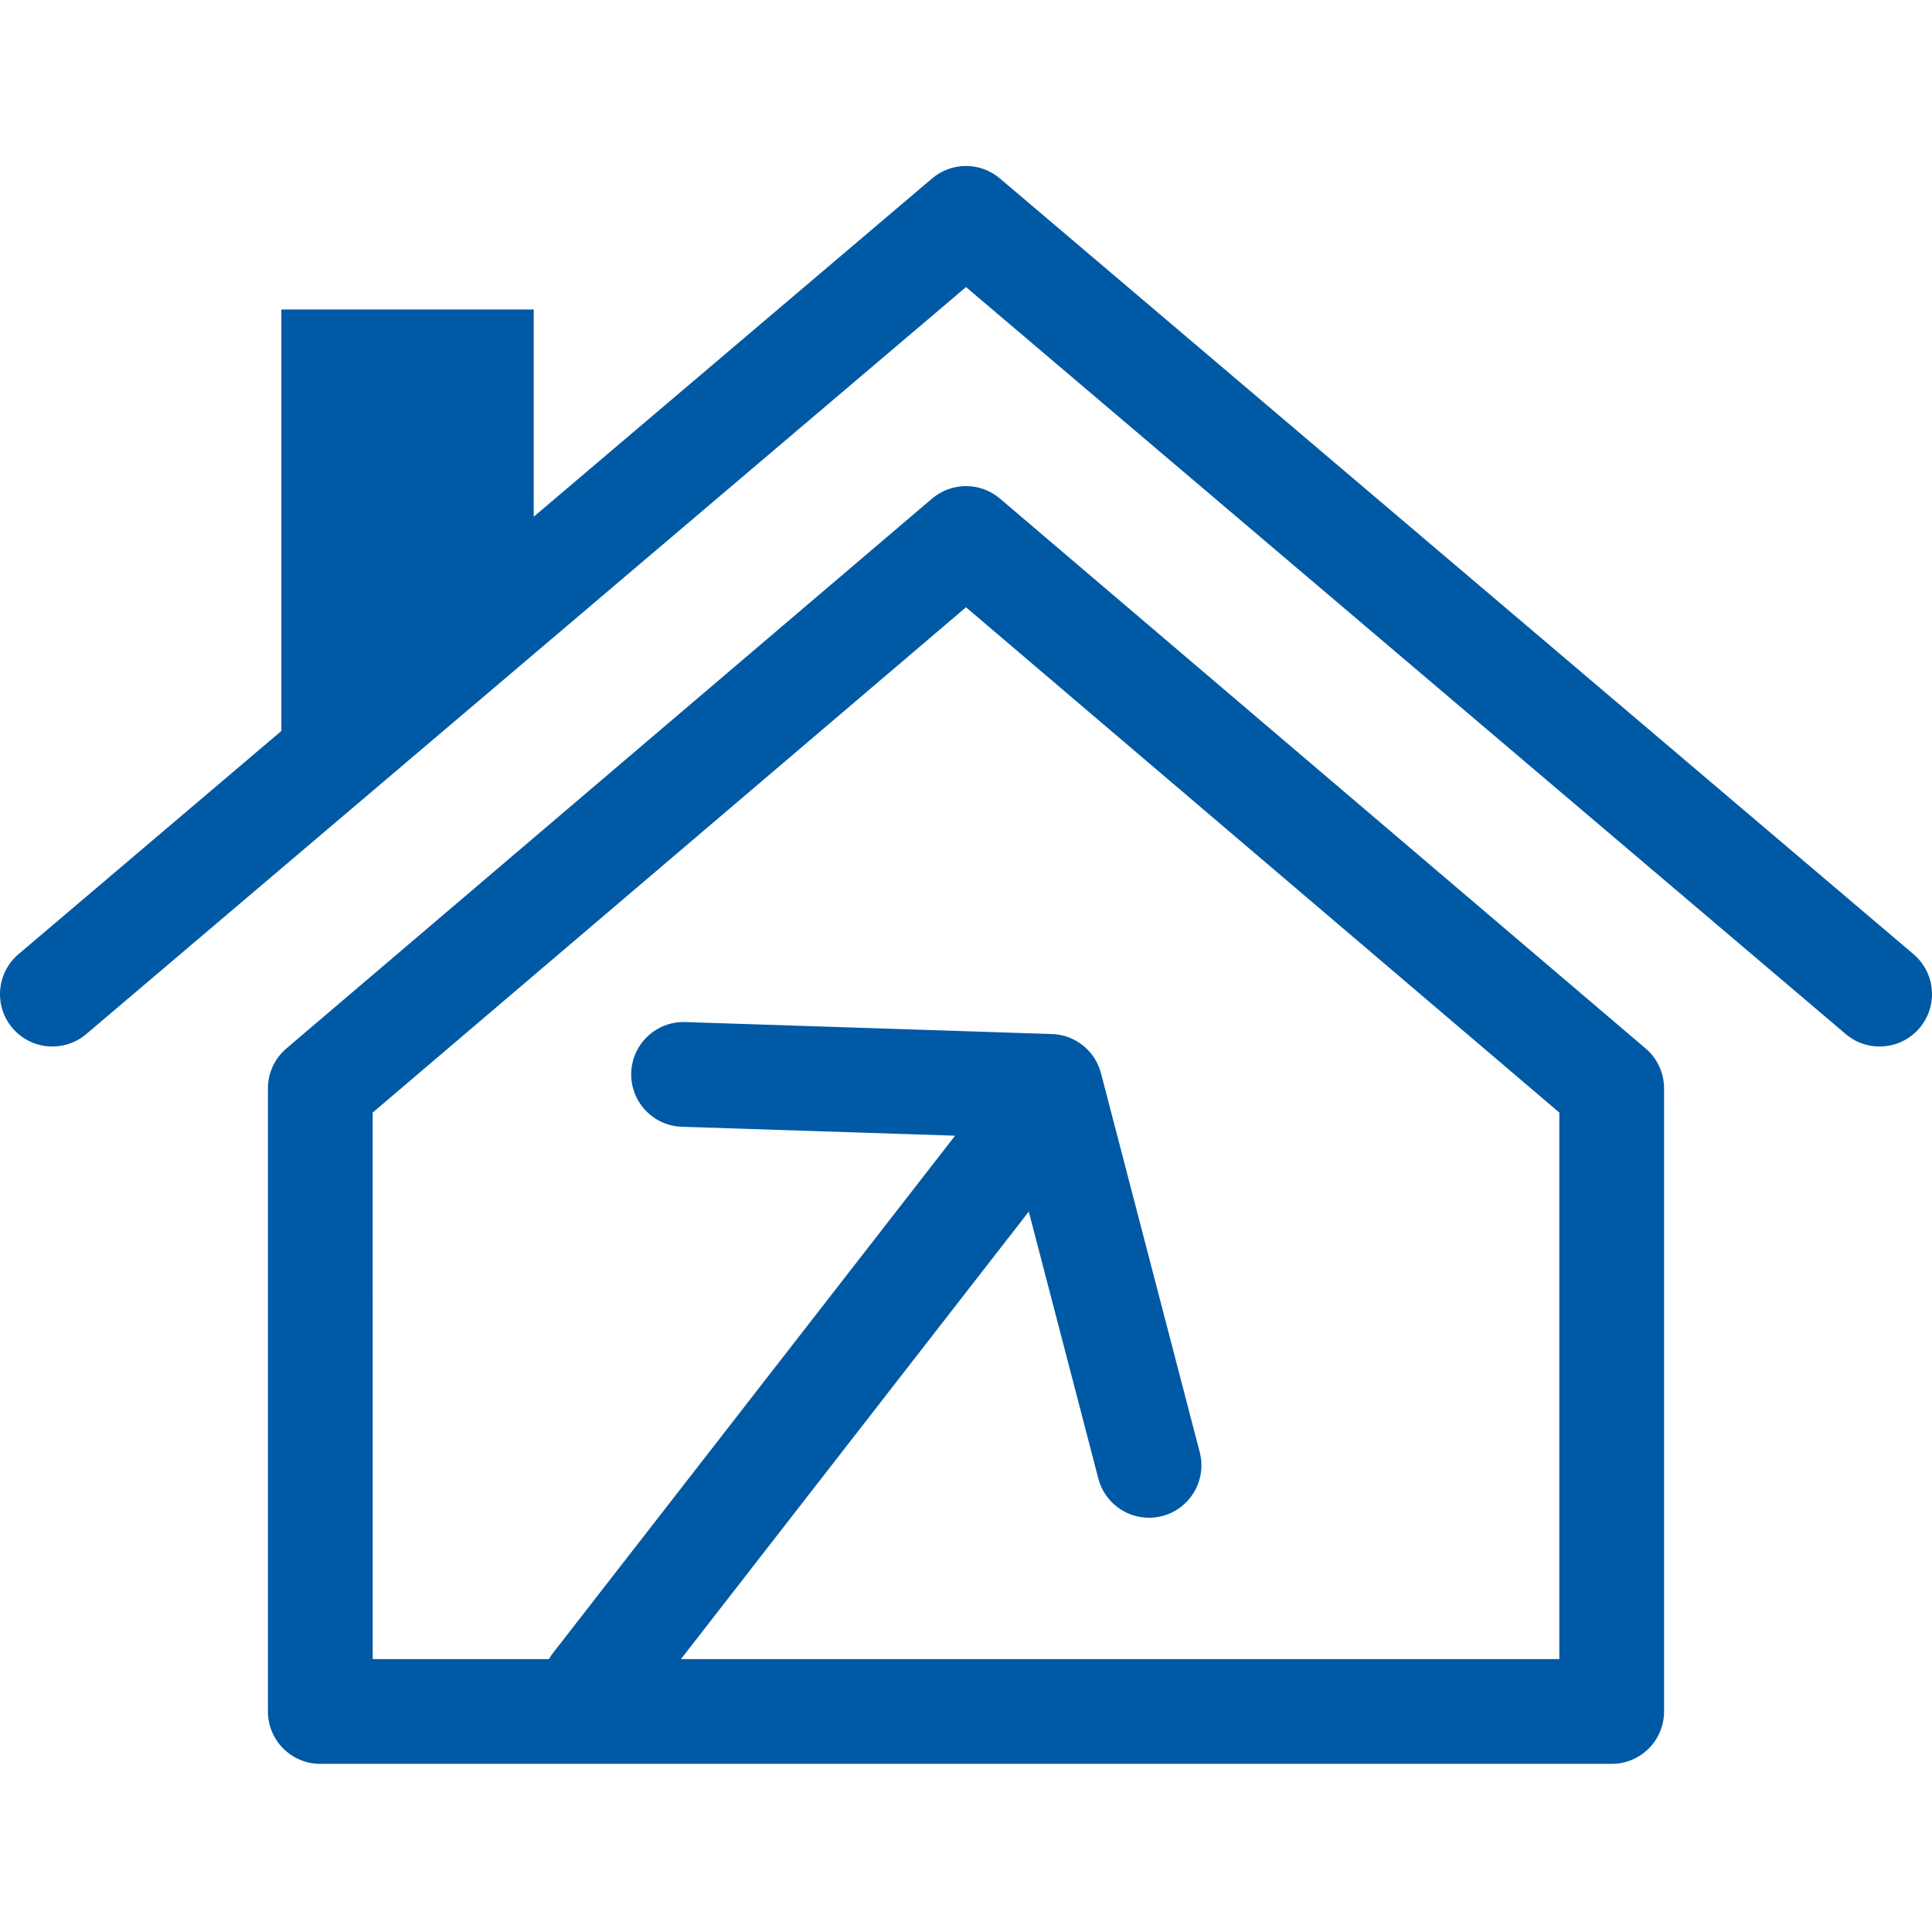 <svg xmlns="http://www.w3.org/2000/svg" xmlns:xlink="http://www.w3.org/1999/xlink" xmlns:serif="http://www.serif.com/" width="100%" height="100%" viewBox="0 0 250 250" xml:space="preserve" style="fill-rule:evenodd;clip-rule:evenodd;stroke-linejoin:round;stroke-miterlimit:2;"><rect id="Artboard2" x="0" y="0" width="250" height="250" style="fill:none;"></rect><clipPath id="_clip1"><rect id="Artboard21" serif:id="Artboard2" x="0" y="0" width="250" height="250"></rect></clipPath><g clip-path="url(#_clip1)"><path d="M69.063,66.861l51.55,-43.771c2.53,-2.149 6.244,-2.149 8.774,-0l118.223,100.383c2.852,2.422 3.201,6.703 0.78,9.554c-2.421,2.852 -6.702,3.201 -9.554,0.78l-113.836,-96.659l-113.836,96.659c-2.852,2.421 -7.133,2.072 -9.554,-0.78c-2.421,-2.851 -2.072,-7.132 0.78,-9.554l34.018,-28.885l0,-54.54l32.655,0l0,26.813Zm146.267,73.974l0,80.63c0,3.743 -3.034,6.778 -6.778,6.778l-167.104,-0c-3.744,-0 -6.778,-3.035 -6.778,-6.778l-0,-80.63c-0,-1.986 0.871,-3.872 2.383,-5.16l83.552,-71.156c2.533,-2.156 6.257,-2.156 8.79,0l83.552,71.156c1.512,1.288 2.383,3.174 2.383,5.16Zm-127.216,73.852l113.661,0l-0,-70.721c-0,-0 -76.775,-65.384 -76.775,-65.384l-76.775,65.384c0,-0 0,70.721 0.001,70.721l22.806,0c0.159,-0.278 0.339,-0.548 0.541,-0.808l52.016,-66.92l-35.356,-1.155c-3.739,-0.123 -6.675,-3.257 -6.553,-6.996c0.122,-3.739 3.257,-6.675 6.996,-6.553l47.451,1.55c3.002,0.098 5.581,2.16 6.338,5.065l12.779,49.037c0.943,3.62 -1.23,7.325 -4.85,8.268c-3.62,0.944 -7.325,-1.23 -8.268,-4.849l-9.002,-34.545l-45.01,57.906Z" style="fill:#0059a4;"></path></g></svg>